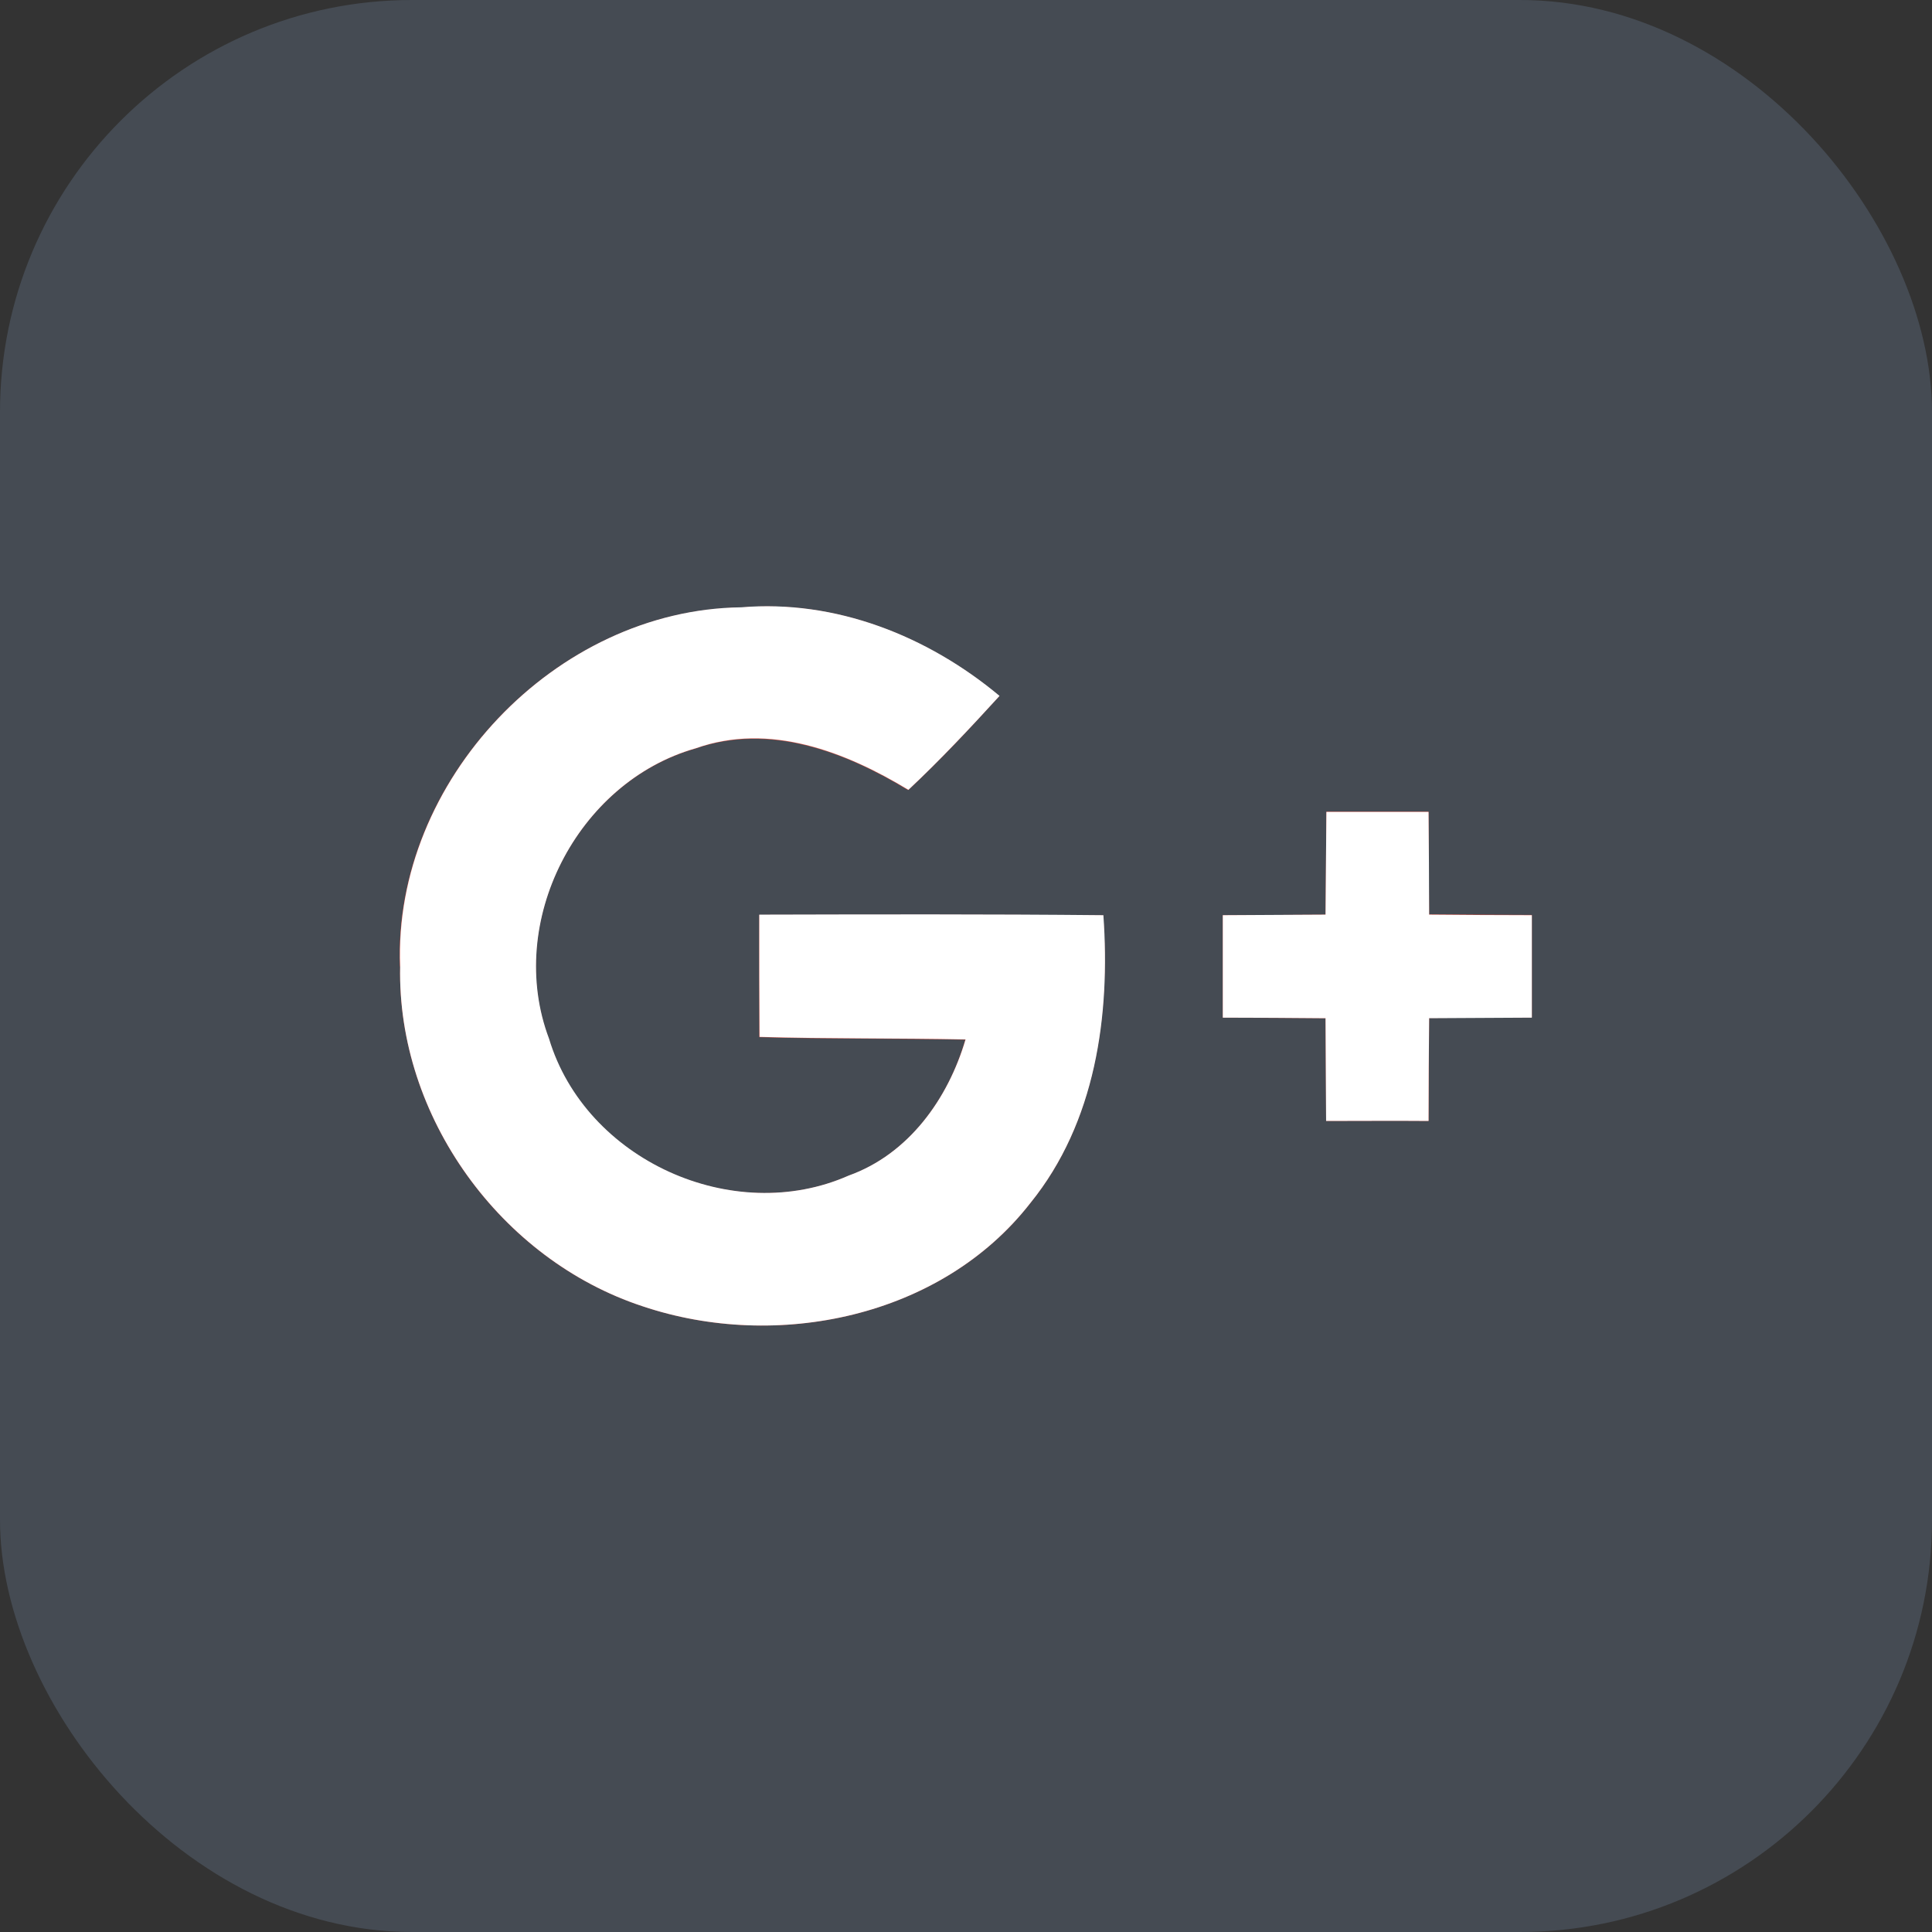 <?xml version="1.0" ?><!DOCTYPE svg  PUBLIC '-//W3C//DTD SVG 1.1//EN'  'http://www.w3.org/Graphics/SVG/1.1/DTD/svg11.dtd'><svg height="6.827in" style="shape-rendering:geometricPrecision; text-rendering:geometricPrecision; image-rendering:optimizeQuality; fill-rule:evenodd; clip-rule:evenodd" viewBox="0 0 6.827 6.827" width="6.827in" xml:space="preserve" xmlns="http://www.w3.org/2000/svg" xmlns:xlink="http://www.w3.org/1999/xlink"><rect x="0" y="0" width="6.827" height="6.827" fill="#333333" stroke="none"/><defs><style type="text/css">
   <![CDATA[
    .fil0 {fill:#454B53}
    .fil1 {fill:#DC4E41}
    .fil2 {fill:white}
   ]]>
  </style></defs><g id="Layer_x0020_1"><rect class="fil0" height="6.827" rx="1.456" ry="1.456" width="6.827"/><path class="fil1" d="M1.414 3.415c-0.011,0.53 0.354,1.036 0.857,1.201 0.473,0.159 1.055,0.04 1.37,-0.365 0.23,-0.284 0.282,-0.663 0.257,-1.016 -0.405,-0.004 -0.811,-0.002 -1.215,-0.002 -0.001,0.144 0,0.288 0,0.432 0.243,0.007 0.485,0.004 0.728,0.009 -0.061,0.21 -0.201,0.405 -0.413,0.481 -0.409,0.18 -0.931,-0.055 -1.059,-0.484 -0.155,-0.411 0.099,-0.907 0.519,-1.026 0.26,-0.091 0.529,0.012 0.751,0.147 0.113,-0.105 0.218,-0.218 0.322,-0.332 -0.253,-0.212 -0.578,-0.342 -0.913,-0.313 -0.656,0.008 -1.23,0.613 -1.205,1.269z"/><path class="fil1" d="M4.687 2.869c-0.001,0.121 -0.002,0.242 -0.003,0.363 -0.121,0.001 -0.242,0.002 -0.363,0.002l0 0.362c0.121,0.001 0.242,0.001 0.363,0.002 0.001,0.121 0.001,0.241 0.002,0.363 0.12,0 0.241,-0.001 0.362,0 0.001,-0.121 0.001,-0.242 0.002,-0.364 0.121,-0.001 0.242,-0.001 0.363,-0.002l0 -0.362c-0.121,-0.001 -0.242,-0.001 -0.363,-0.002 -0.001,-0.121 -0.002,-0.242 -0.002,-0.363 -0.121,-0 -0.241,-0 -0.361,-0z"/><path class="fil2" d="M1.414 3.415c-0.025,-0.655 0.549,-1.261 1.205,-1.269 0.334,-0.028 0.659,0.101 0.913,0.313 -0.104,0.114 -0.21,0.227 -0.322,0.332 -0.223,-0.135 -0.491,-0.239 -0.751,-0.147 -0.42,0.119 -0.674,0.615 -0.519,1.026 0.129,0.429 0.65,0.665 1.059,0.484 0.212,-0.076 0.351,-0.271 0.413,-0.481 -0.243,-0.005 -0.486,-0.002 -0.728,-0.009 -0.001,-0.144 -0.001,-0.288 -0.001,-0.432 0.405,-0.001 0.81,-0.002 1.216,0.002 0.025,0.354 -0.027,0.732 -0.258,1.017 -0.315,0.405 -0.897,0.524 -1.37,0.365 -0.502,-0.165 -0.868,-0.671 -0.857,-1.201z"/><path class="fil2" d="M4.687 2.869l0.361 0c0.001,0.121 0.002,0.242 0.002,0.363 0.121,0.001 0.242,0.002 0.363,0.002l0 0.362c-0.121,0.001 -0.242,0.001 -0.363,0.002 -0.001,0.121 -0.002,0.242 -0.002,0.363 -0.121,-0.001 -0.242,0 -0.362,0 -0.001,-0.121 -0.001,-0.242 -0.002,-0.363 -0.121,-0.001 -0.242,-0.002 -0.363,-0.002l0 -0.362c0.121,-0.001 0.241,-0.001 0.363,-0.002 0.001,-0.121 0.002,-0.242 0.003,-0.363z"/></g></svg>